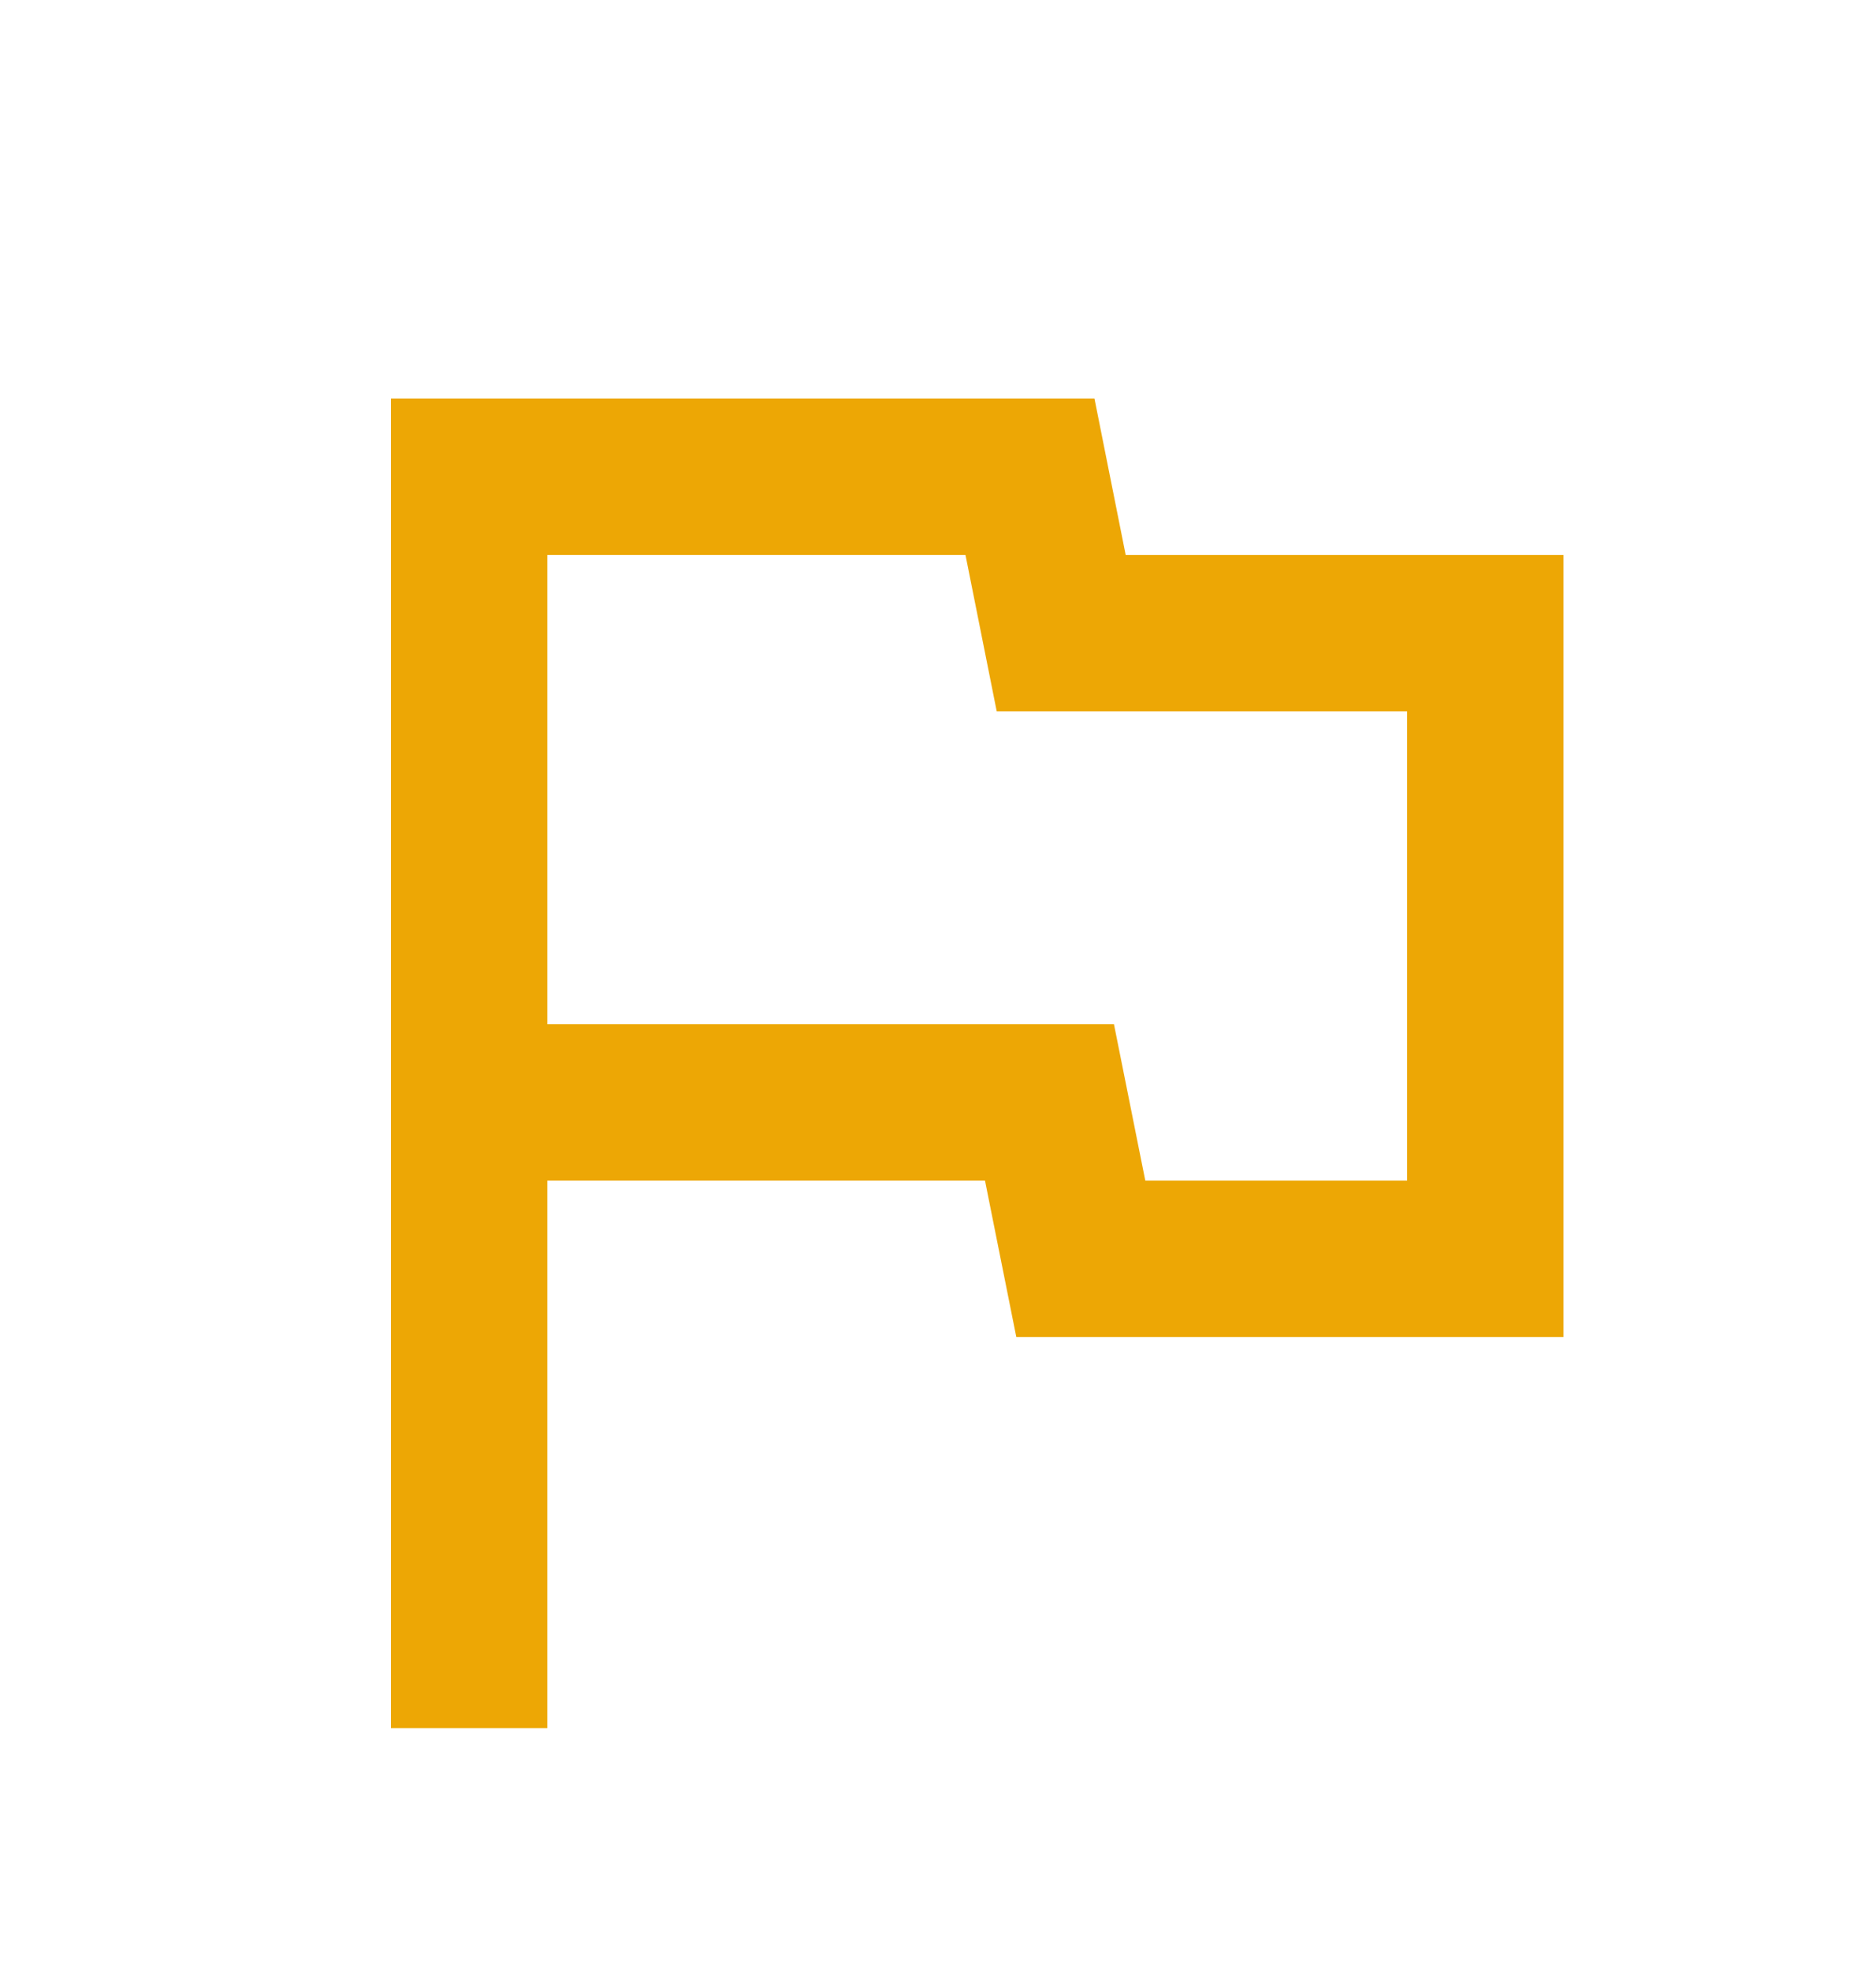 <svg width="20" height="21" viewBox="0 0 20 21" fill="none" xmlns="http://www.w3.org/2000/svg">
<mask id="mask0_1918_86139" style="mask-type:alpha" maskUnits="userSpaceOnUse" x="0" y="0" width="20" height="21">
<rect y="0.914" width="20" height="20" fill="#D9D9D9"/>
</mask>
<g mask="url(#mask0_1918_86139)">
<path d="M4.168 18.413V4.246H11.668L12.001 5.913H16.668V14.246H10.835L10.501 12.579H5.835V18.413H4.168ZM12.21 12.579H15.001V7.579H10.626L10.293 5.913H5.835V10.913H11.876L12.21 12.579Z" fill="#EDA705"/>
</g>
</svg>
